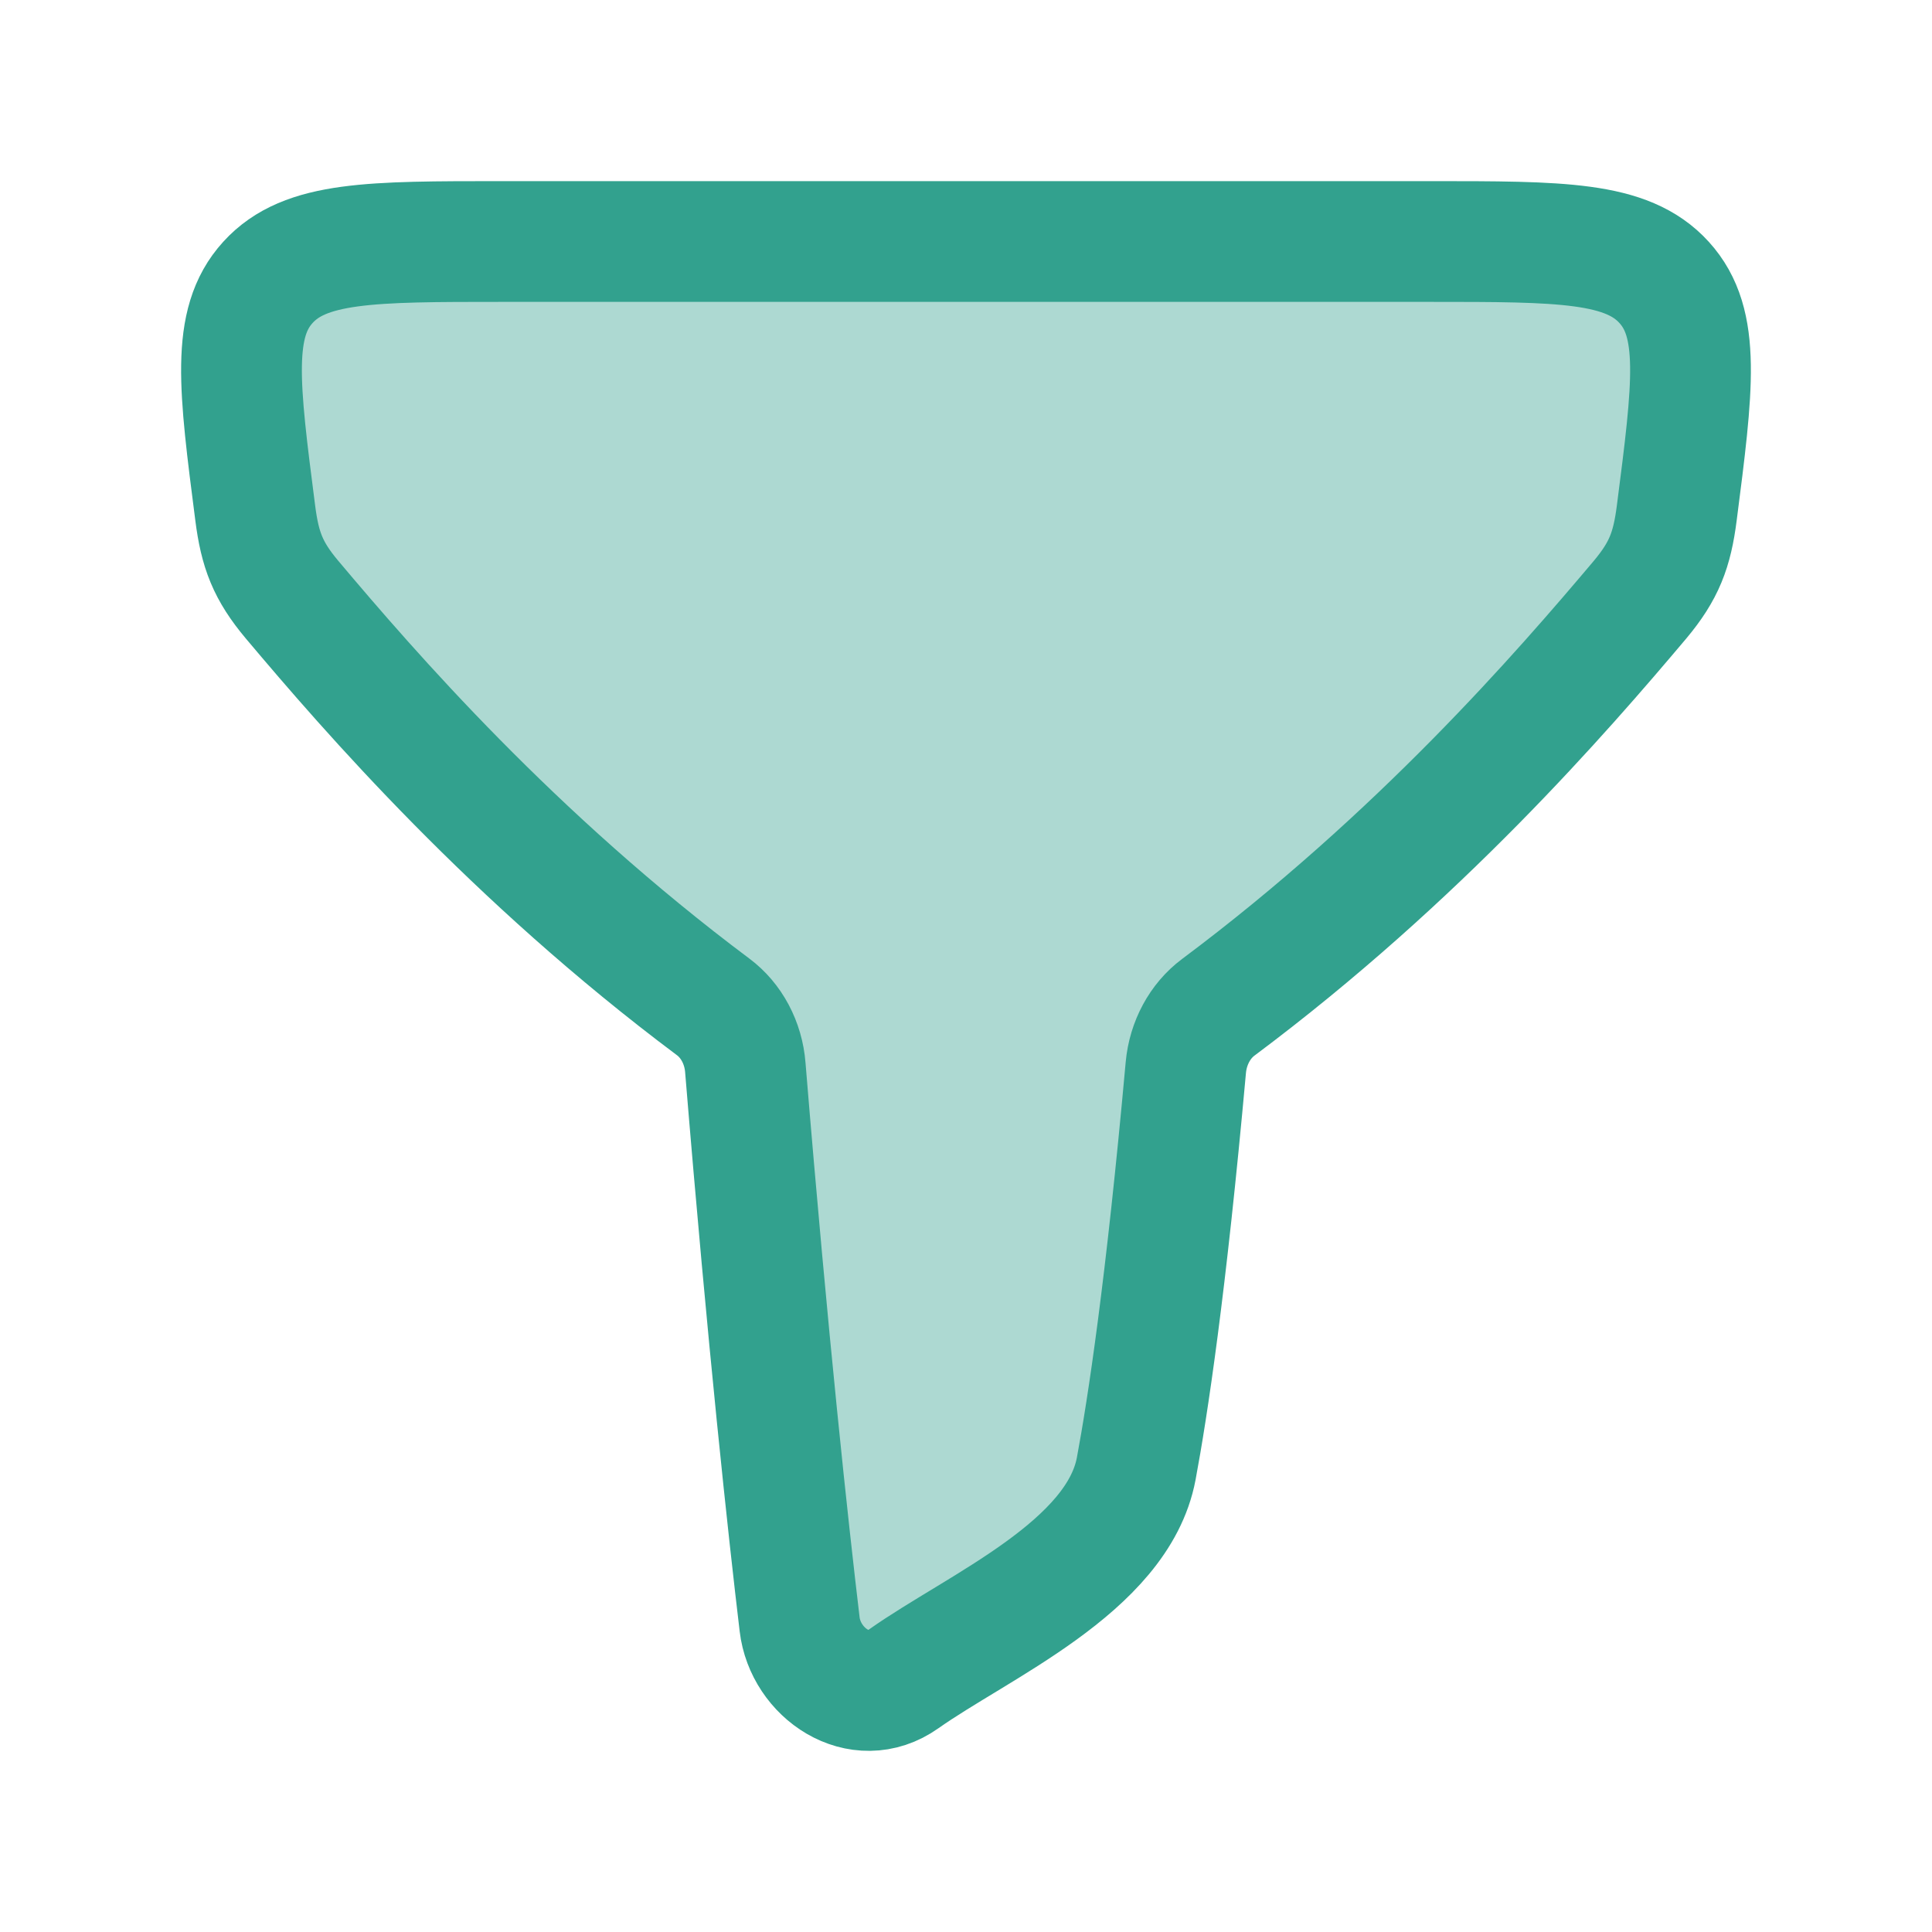 <svg width="18" height="18" viewBox="0 0 18 18" fill="none" xmlns="http://www.w3.org/2000/svg">
<g id="Frame">
<path id="Vector" opacity="0.4" d="M6.643 9.38C4.777 7.984 3.447 6.449 2.721 5.587C2.496 5.319 2.422 5.124 2.378 4.78C2.226 3.601 2.15 3.011 2.496 2.631C2.842 2.25 3.453 2.25 4.676 2.25H13.324C14.547 2.25 15.158 2.25 15.504 2.631C15.85 3.011 15.774 3.601 15.622 4.78C15.578 5.124 15.504 5.319 15.28 5.587C14.552 6.45 13.22 7.988 11.35 9.385C11.18 9.512 11.069 9.718 11.048 9.946C10.863 11.994 10.692 13.116 10.586 13.683C10.414 14.599 9.115 15.15 8.419 15.642C8.006 15.935 7.503 15.586 7.45 15.133C7.347 14.27 7.155 12.515 6.944 9.946C6.926 9.715 6.814 9.507 6.643 9.38Z" fill="#32A18E"/>
<path id="Vector_2" d="M6.643 9.38C4.777 7.984 3.447 6.449 2.721 5.587C2.496 5.319 2.422 5.124 2.378 4.78C2.226 3.601 2.15 3.011 2.496 2.631C2.842 2.25 3.453 2.25 4.676 2.25H13.324C14.547 2.25 15.158 2.25 15.504 2.631C15.85 3.011 15.774 3.601 15.622 4.78C15.578 5.124 15.504 5.319 15.28 5.587C14.552 6.45 13.22 7.988 11.35 9.385C11.18 9.512 11.069 9.718 11.048 9.946C10.863 11.994 10.692 13.116 10.586 13.683C10.414 14.599 9.115 15.15 8.419 15.642C8.006 15.935 7.503 15.586 7.45 15.133C7.347 14.27 7.155 12.515 6.944 9.946C6.926 9.715 6.814 9.507 6.643 9.38Z" stroke="#32A18E" stroke-width="1.125" stroke-linecap="round" stroke-linejoin="round"/>
</g>
</svg>
